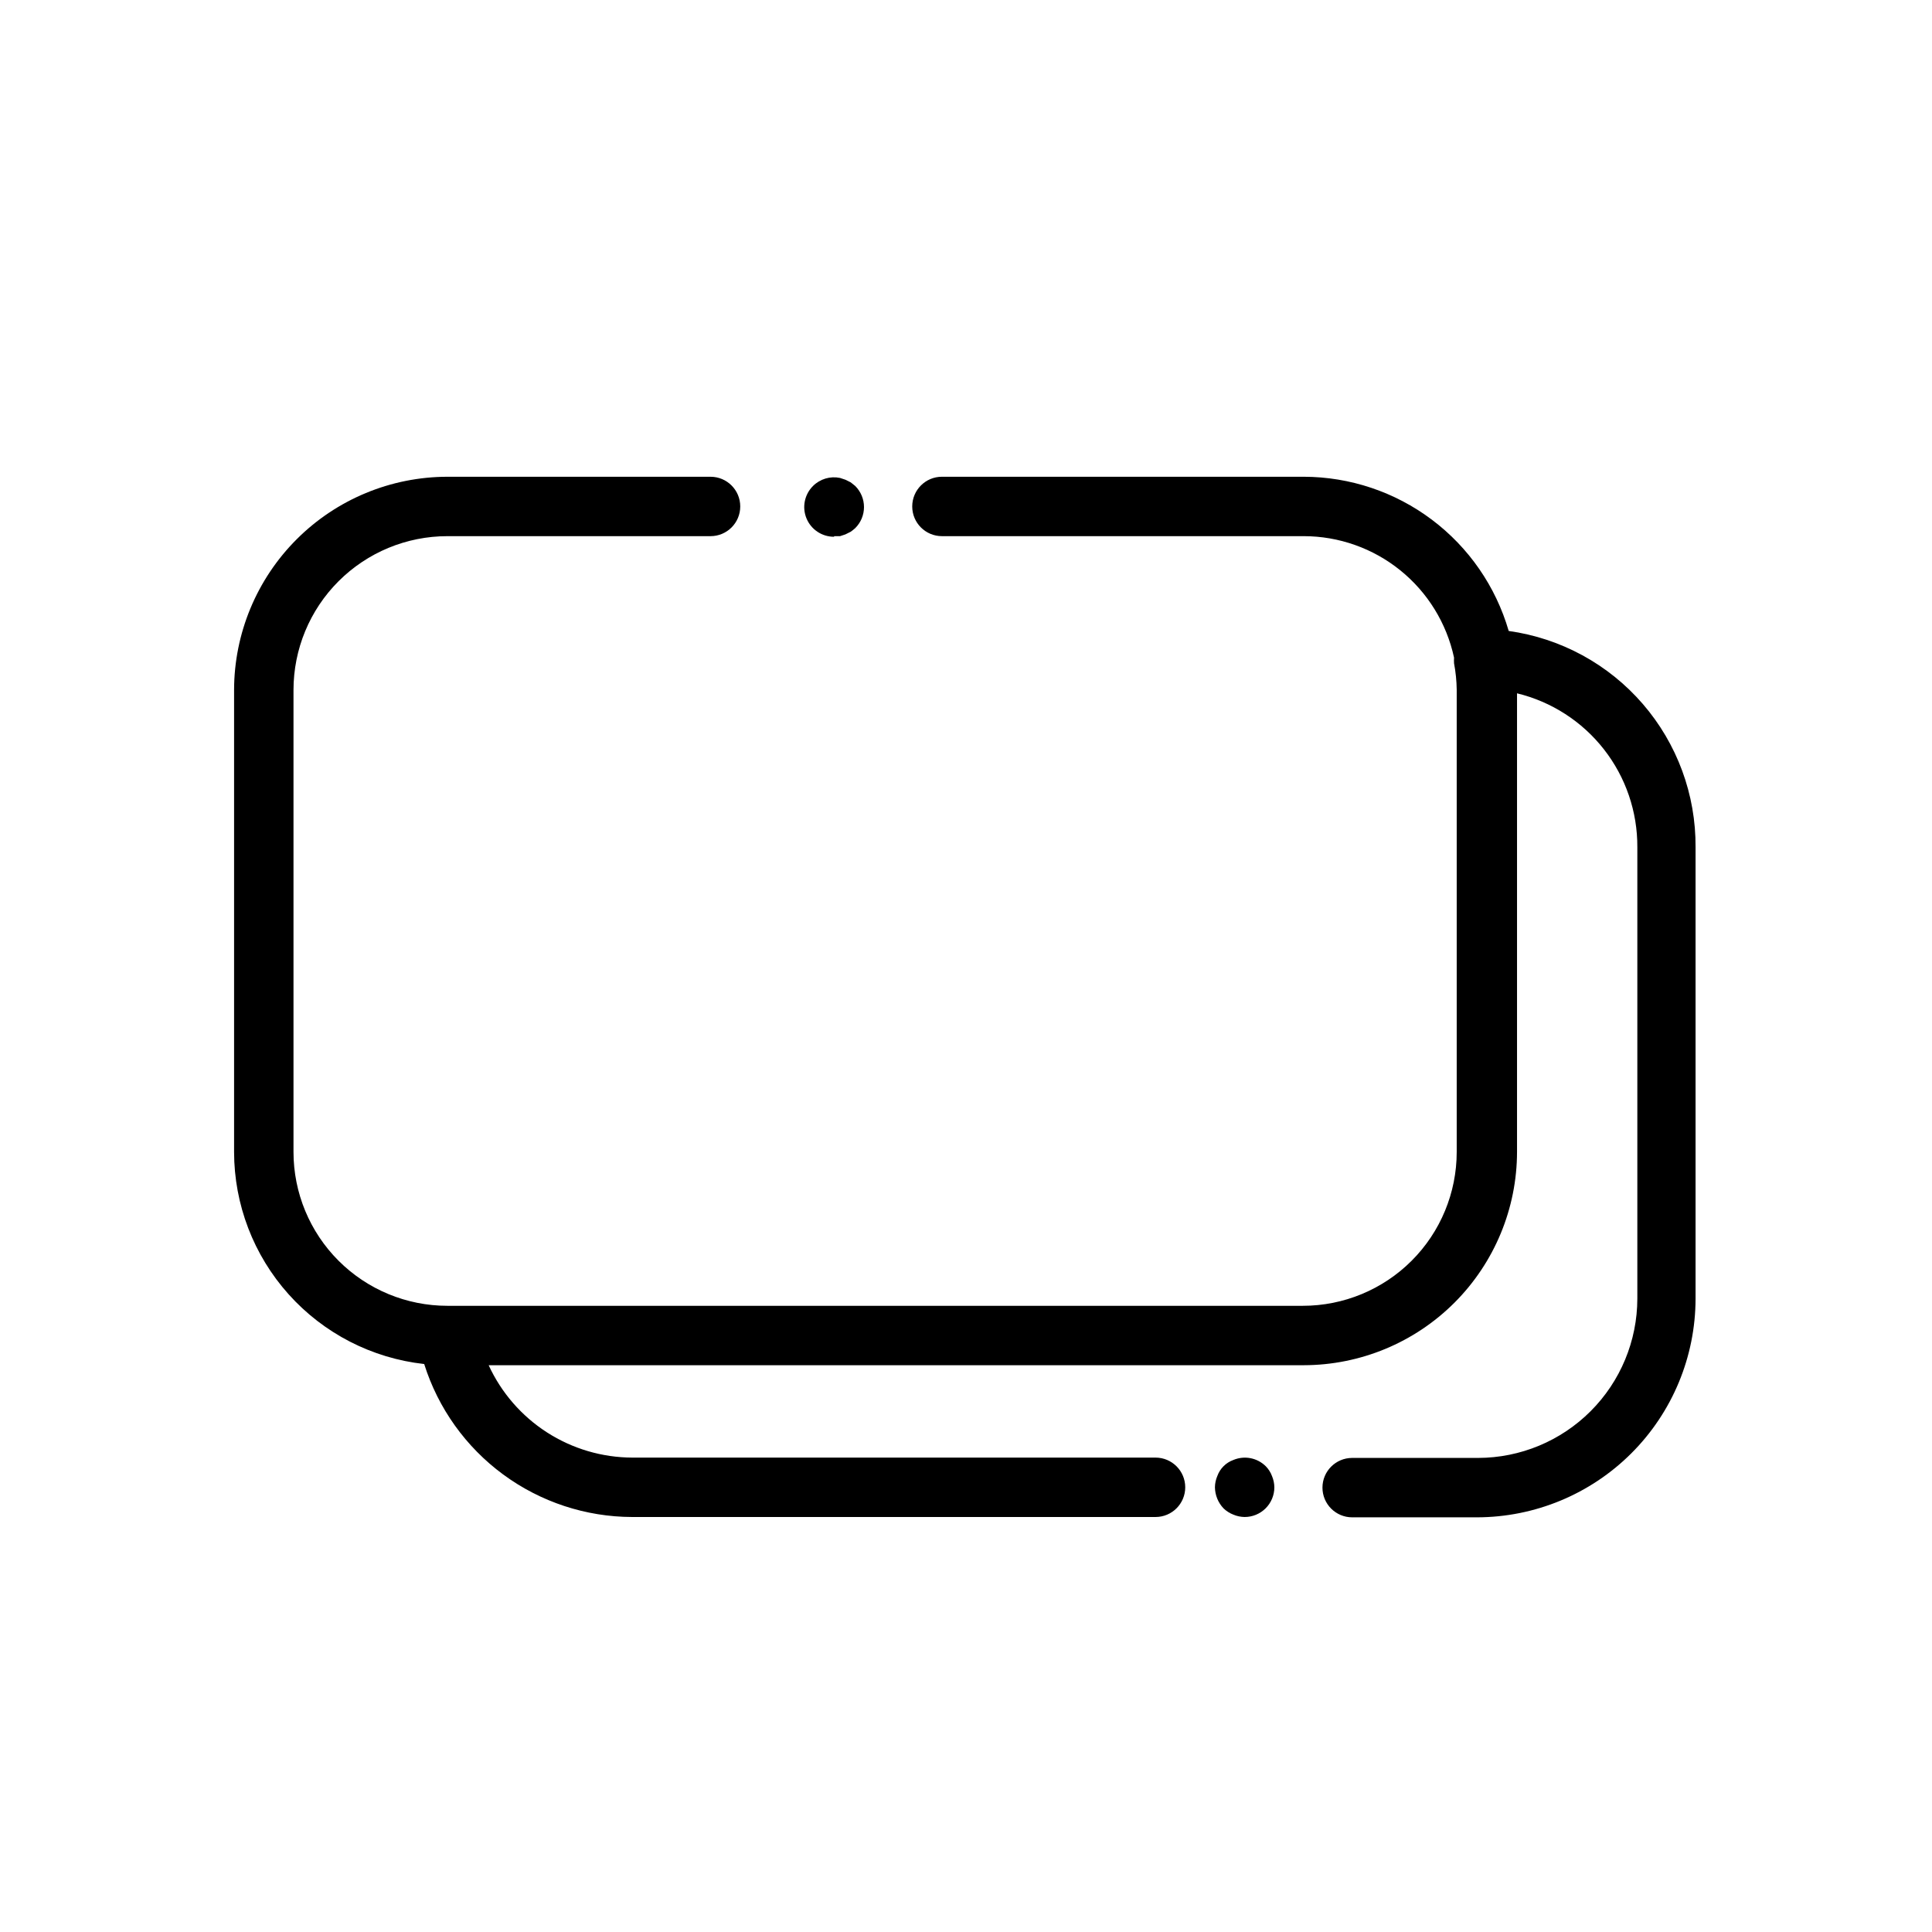<?xml version="1.0" encoding="UTF-8"?>
<!-- Uploaded to: ICON Repo, www.iconrepo.com, Generator: ICON Repo Mixer Tools -->
<svg fill="#000000" width="800px" height="800px" version="1.1" viewBox="144 144 512 512" xmlns="http://www.w3.org/2000/svg">
 <g>
  <path d="m365.05 286.09h1.574l1.418-0.473 1.418-0.707h-0.004c0.414-0.293 0.809-0.605 1.184-0.945 1.488-1.477 2.328-3.488 2.328-5.59 0-2.098-0.84-4.109-2.328-5.59l-1.18-0.945-1.418-0.707-1.418-0.473c-2.594-0.543-5.285 0.258-7.164 2.125-2.269 2.254-2.953 5.656-1.727 8.609 1.227 2.953 4.117 4.871 7.316 4.852z"/>
  <path d="m479.43 532.56c-2.262-2.234-5.648-2.887-8.578-1.652-1.98 0.715-3.535 2.273-4.25 4.25-0.406 0.949-0.621 1.965-0.633 2.992 0.031 2.086 0.844 4.082 2.285 5.59 0.746 0.715 1.629 1.277 2.598 1.652 0.945 0.402 1.961 0.617 2.992 0.629 2.086 0 4.09-0.828 5.566-2.305 1.473-1.477 2.305-3.477 2.305-5.566-0.012-1.027-0.227-2.043-0.629-2.992-0.363-0.973-0.926-1.859-1.656-2.598z"/>
  <path d="m543.82 311.2c-3.422-11.766-10.562-22.109-20.355-29.473-9.793-7.367-21.707-11.359-33.961-11.383h-95.883c-4.348 0-7.871 3.523-7.871 7.871s3.523 7.871 7.871 7.871h95.883c9.32 0.008 18.355 3.207 25.602 9.066 7.246 5.856 12.27 14.02 14.23 23.129-0.031 0.5-0.031 1 0 1.496 0.438 2.312 0.676 4.656 0.707 7.008v122.49c0 10.816-4.293 21.188-11.941 28.832-7.648 7.648-18.02 11.945-28.836 11.945h-226.71c-10.816 0-21.188-4.297-28.836-11.945-7.648-7.644-11.941-18.016-11.941-28.832v-122.41c0-10.816 4.293-21.188 11.941-28.832 7.648-7.648 18.02-11.945 28.836-11.945h69.746c4.348 0 7.871-3.523 7.871-7.871s-3.523-7.871-7.871-7.871h-69.746c-14.984 0.02-29.352 5.981-39.945 16.578-10.594 10.594-16.559 24.957-16.578 39.941v122.41c0.012 13.926 5.16 27.359 14.453 37.727 9.297 10.371 22.086 16.949 35.93 18.48 3.691 11.73 11.023 21.98 20.93 29.27 9.906 7.289 21.875 11.238 34.172 11.27h138.71c4.348 0 7.871-3.523 7.871-7.871s-3.523-7.871-7.871-7.871h-138.63c-8.023-0.02-15.875-2.332-22.629-6.672-6.75-4.34-12.117-10.52-15.469-17.812h216.01c14.984-0.02 29.348-5.981 39.941-16.574 10.598-10.598 16.559-24.961 16.578-39.945v-121.54c9.129 2.215 17.242 7.445 23.031 14.848 5.785 7.398 8.902 16.535 8.852 25.93v119.66-0.004c-0.02 11.184-4.473 21.906-12.383 29.812-7.906 7.91-18.629 12.363-29.812 12.383h-33.375c-4.348 0-7.875 3.523-7.875 7.871 0 4.348 3.527 7.871 7.875 7.871h33.062c15.359-0.02 30.082-6.129 40.945-16.992 10.859-10.859 16.973-25.586 16.992-40.945v-119.65c0.094-13.934-4.875-27.426-13.98-37.965-9.109-10.543-21.738-17.418-35.535-19.344z"/>
 </g>
</svg>